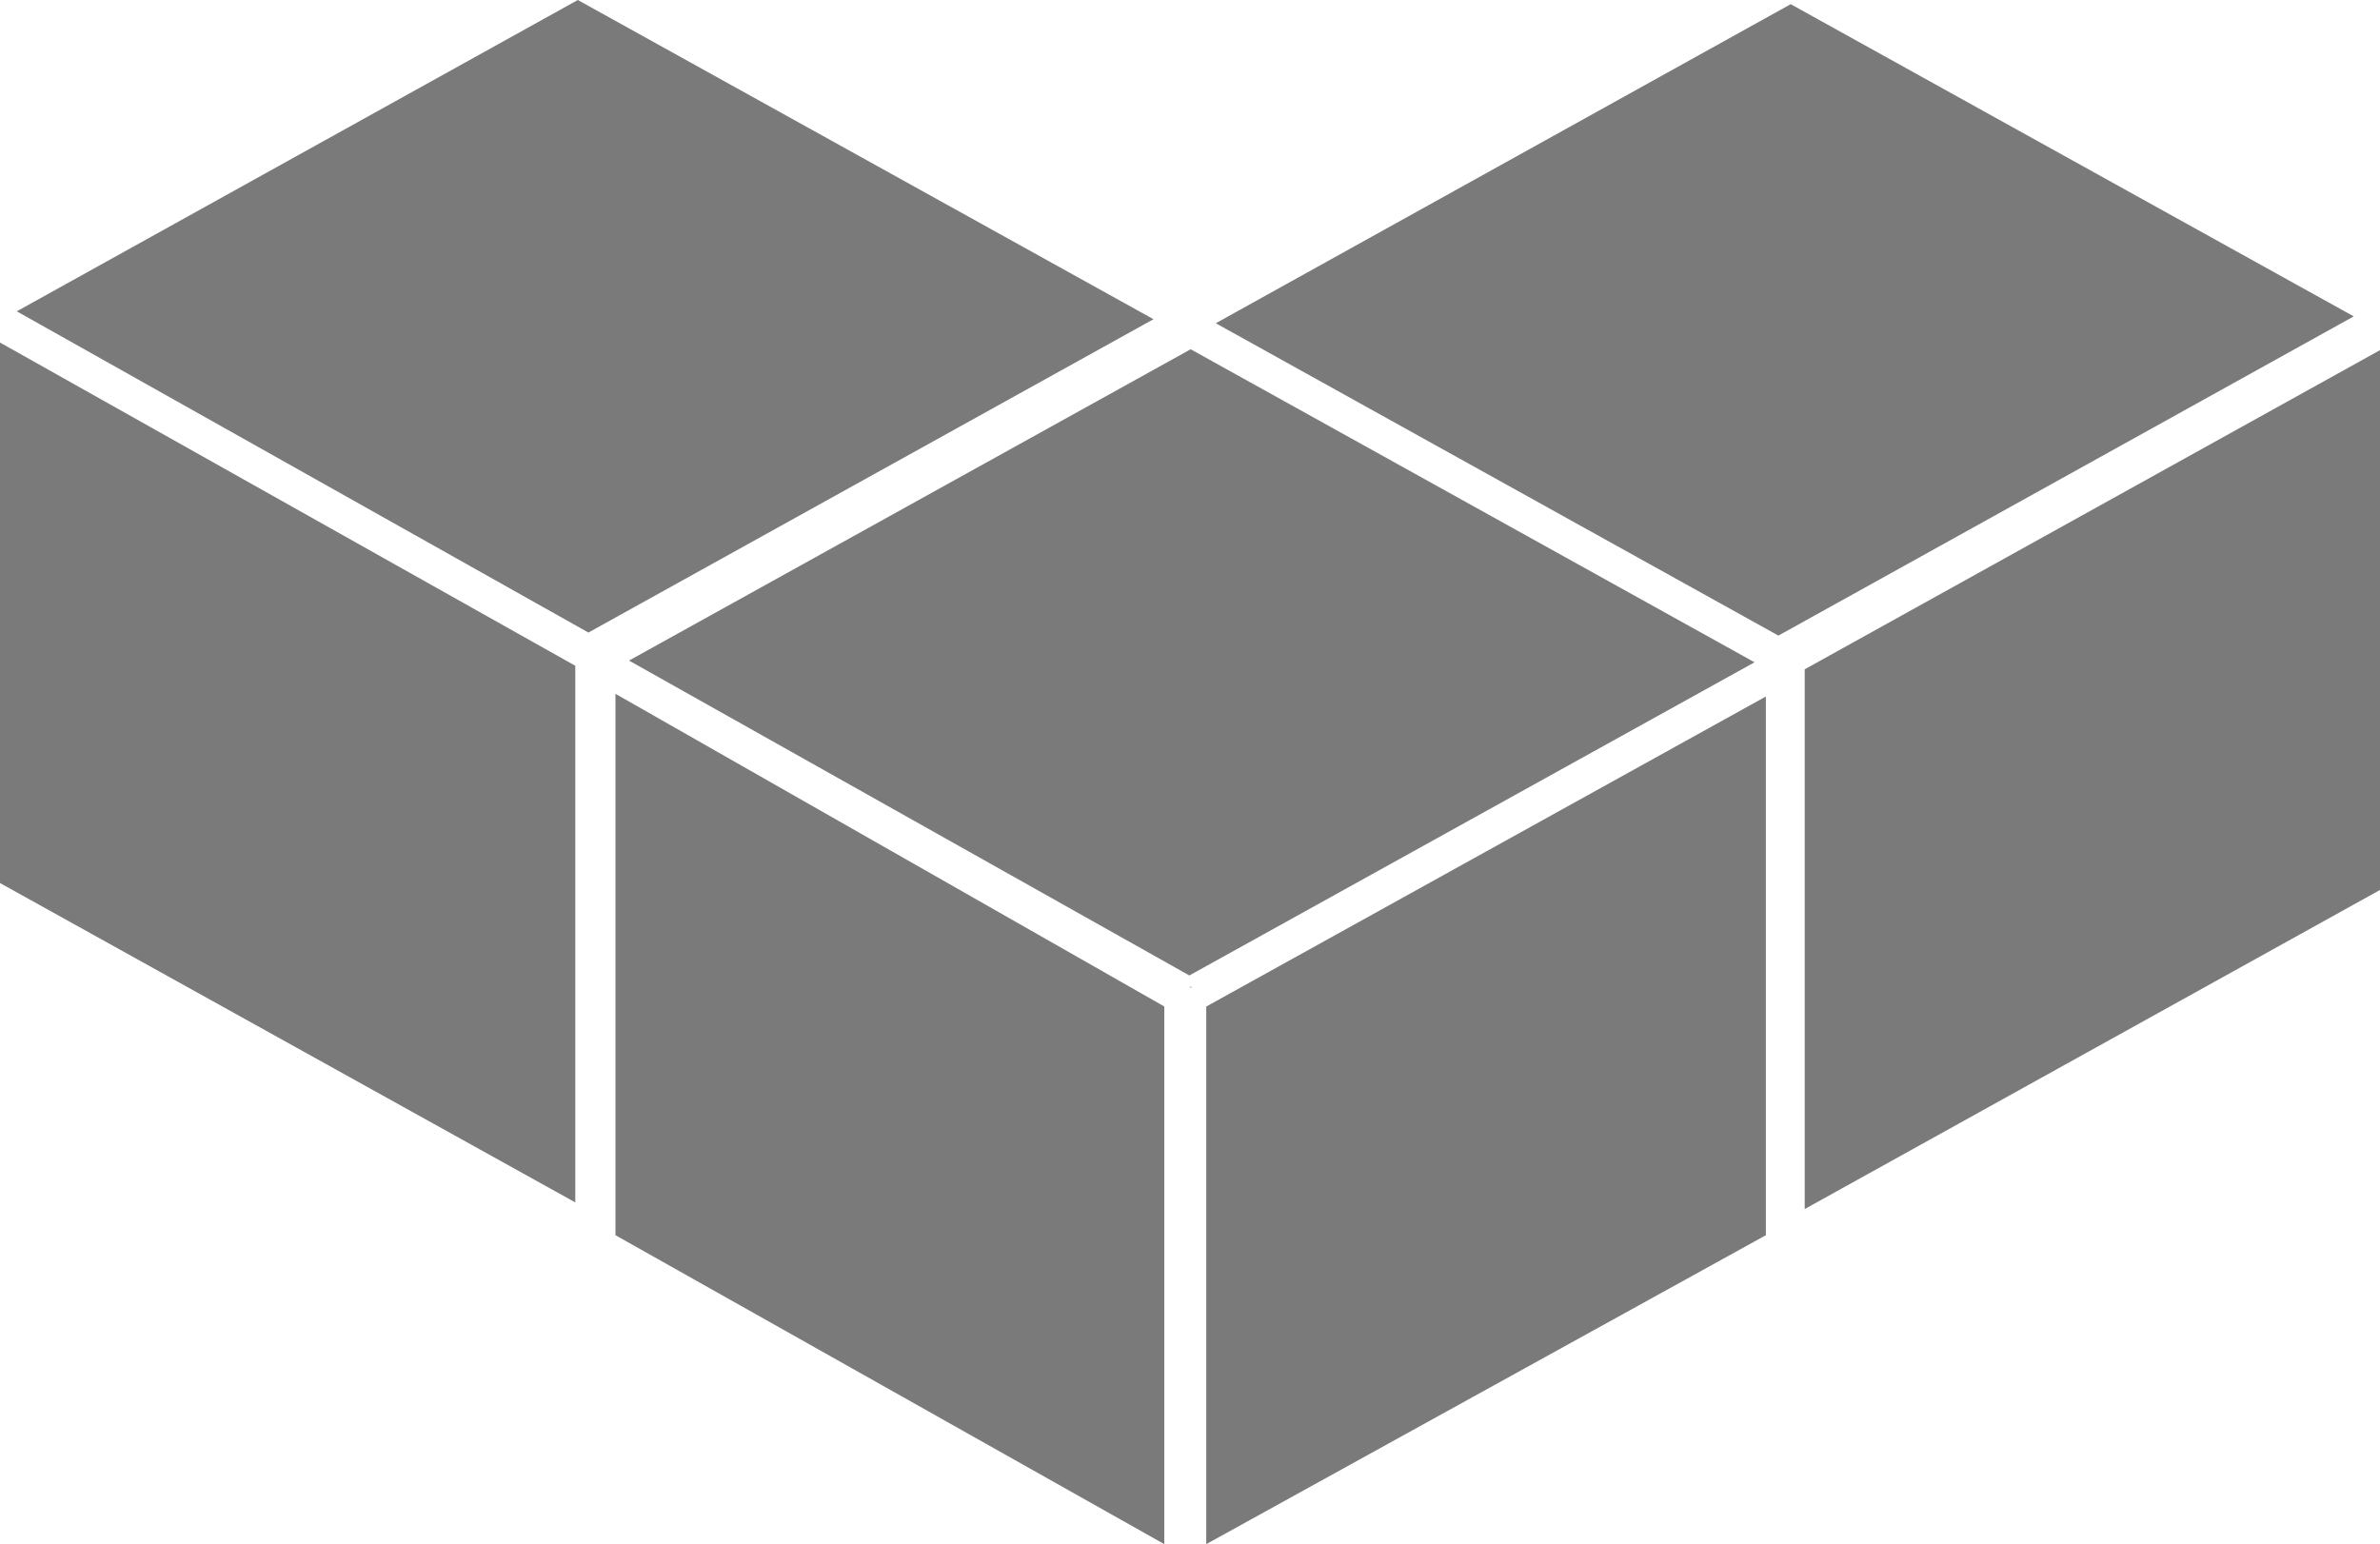 <svg xmlns="http://www.w3.org/2000/svg" width="31.93" height="20.719" viewBox="0 0 31.93 20.719">
  <defs>
    <style>
      .cls-1 {
        fill: #7a7a7a;
      }
    </style>
  </defs>
  <g id="Group_11" data-name="Group 11" transform="translate(-1126.756 -214.974)">
    <path id="Path_19"  class="cls-1" d="M1126.756,235.346l7.718,4.285v-7.2l-7.718-4.337Z" transform="translate(0 -8.524)"/>
    <path id="Path_20" class="cls-1" d="M1142.65,219.257l-7.723-4.283-7.527,4.177,7.669,4.31Z" transform="translate(-0.419 0)"/>
    <path id="Path_21" class="cls-1" d="M1150.333,241.556v7.264l7.363,4.145v-7.214Z" transform="translate(-15.32 -17.273)"/>
    <path id="Path_22" class="cls-1" d="M1195.893,239.912l7.718-4.281v-7.243l-7.718,4.282Z" transform="translate(-44.925 -8.716)"/>
    <path id="Path_23" class="cls-1" d="M1181.045,215.136l-7.713,4.281,7.548,4.191,7.719-4.283Z" transform="translate(-30.265 -0.106)"/>
    <path id="Path_24" class="cls-1" d="M1172.966,253.032l7.508-4.145v-7.228l-7.508,4.16Z" transform="translate(-30.027 -17.34)"/>
    <path id="Path_25" class="cls-1" d="M1165.956,232.565l-7.565-4.2-7.535,4.177,7.517,4.225Z" transform="translate(-15.661 -8.705)"/>
    <path id="Path_26" class="cls-1" d="M1172.337,252.8l.019-.011h-.038Z" transform="translate(-29.606 -24.573)"/>
  </g>
</svg>
